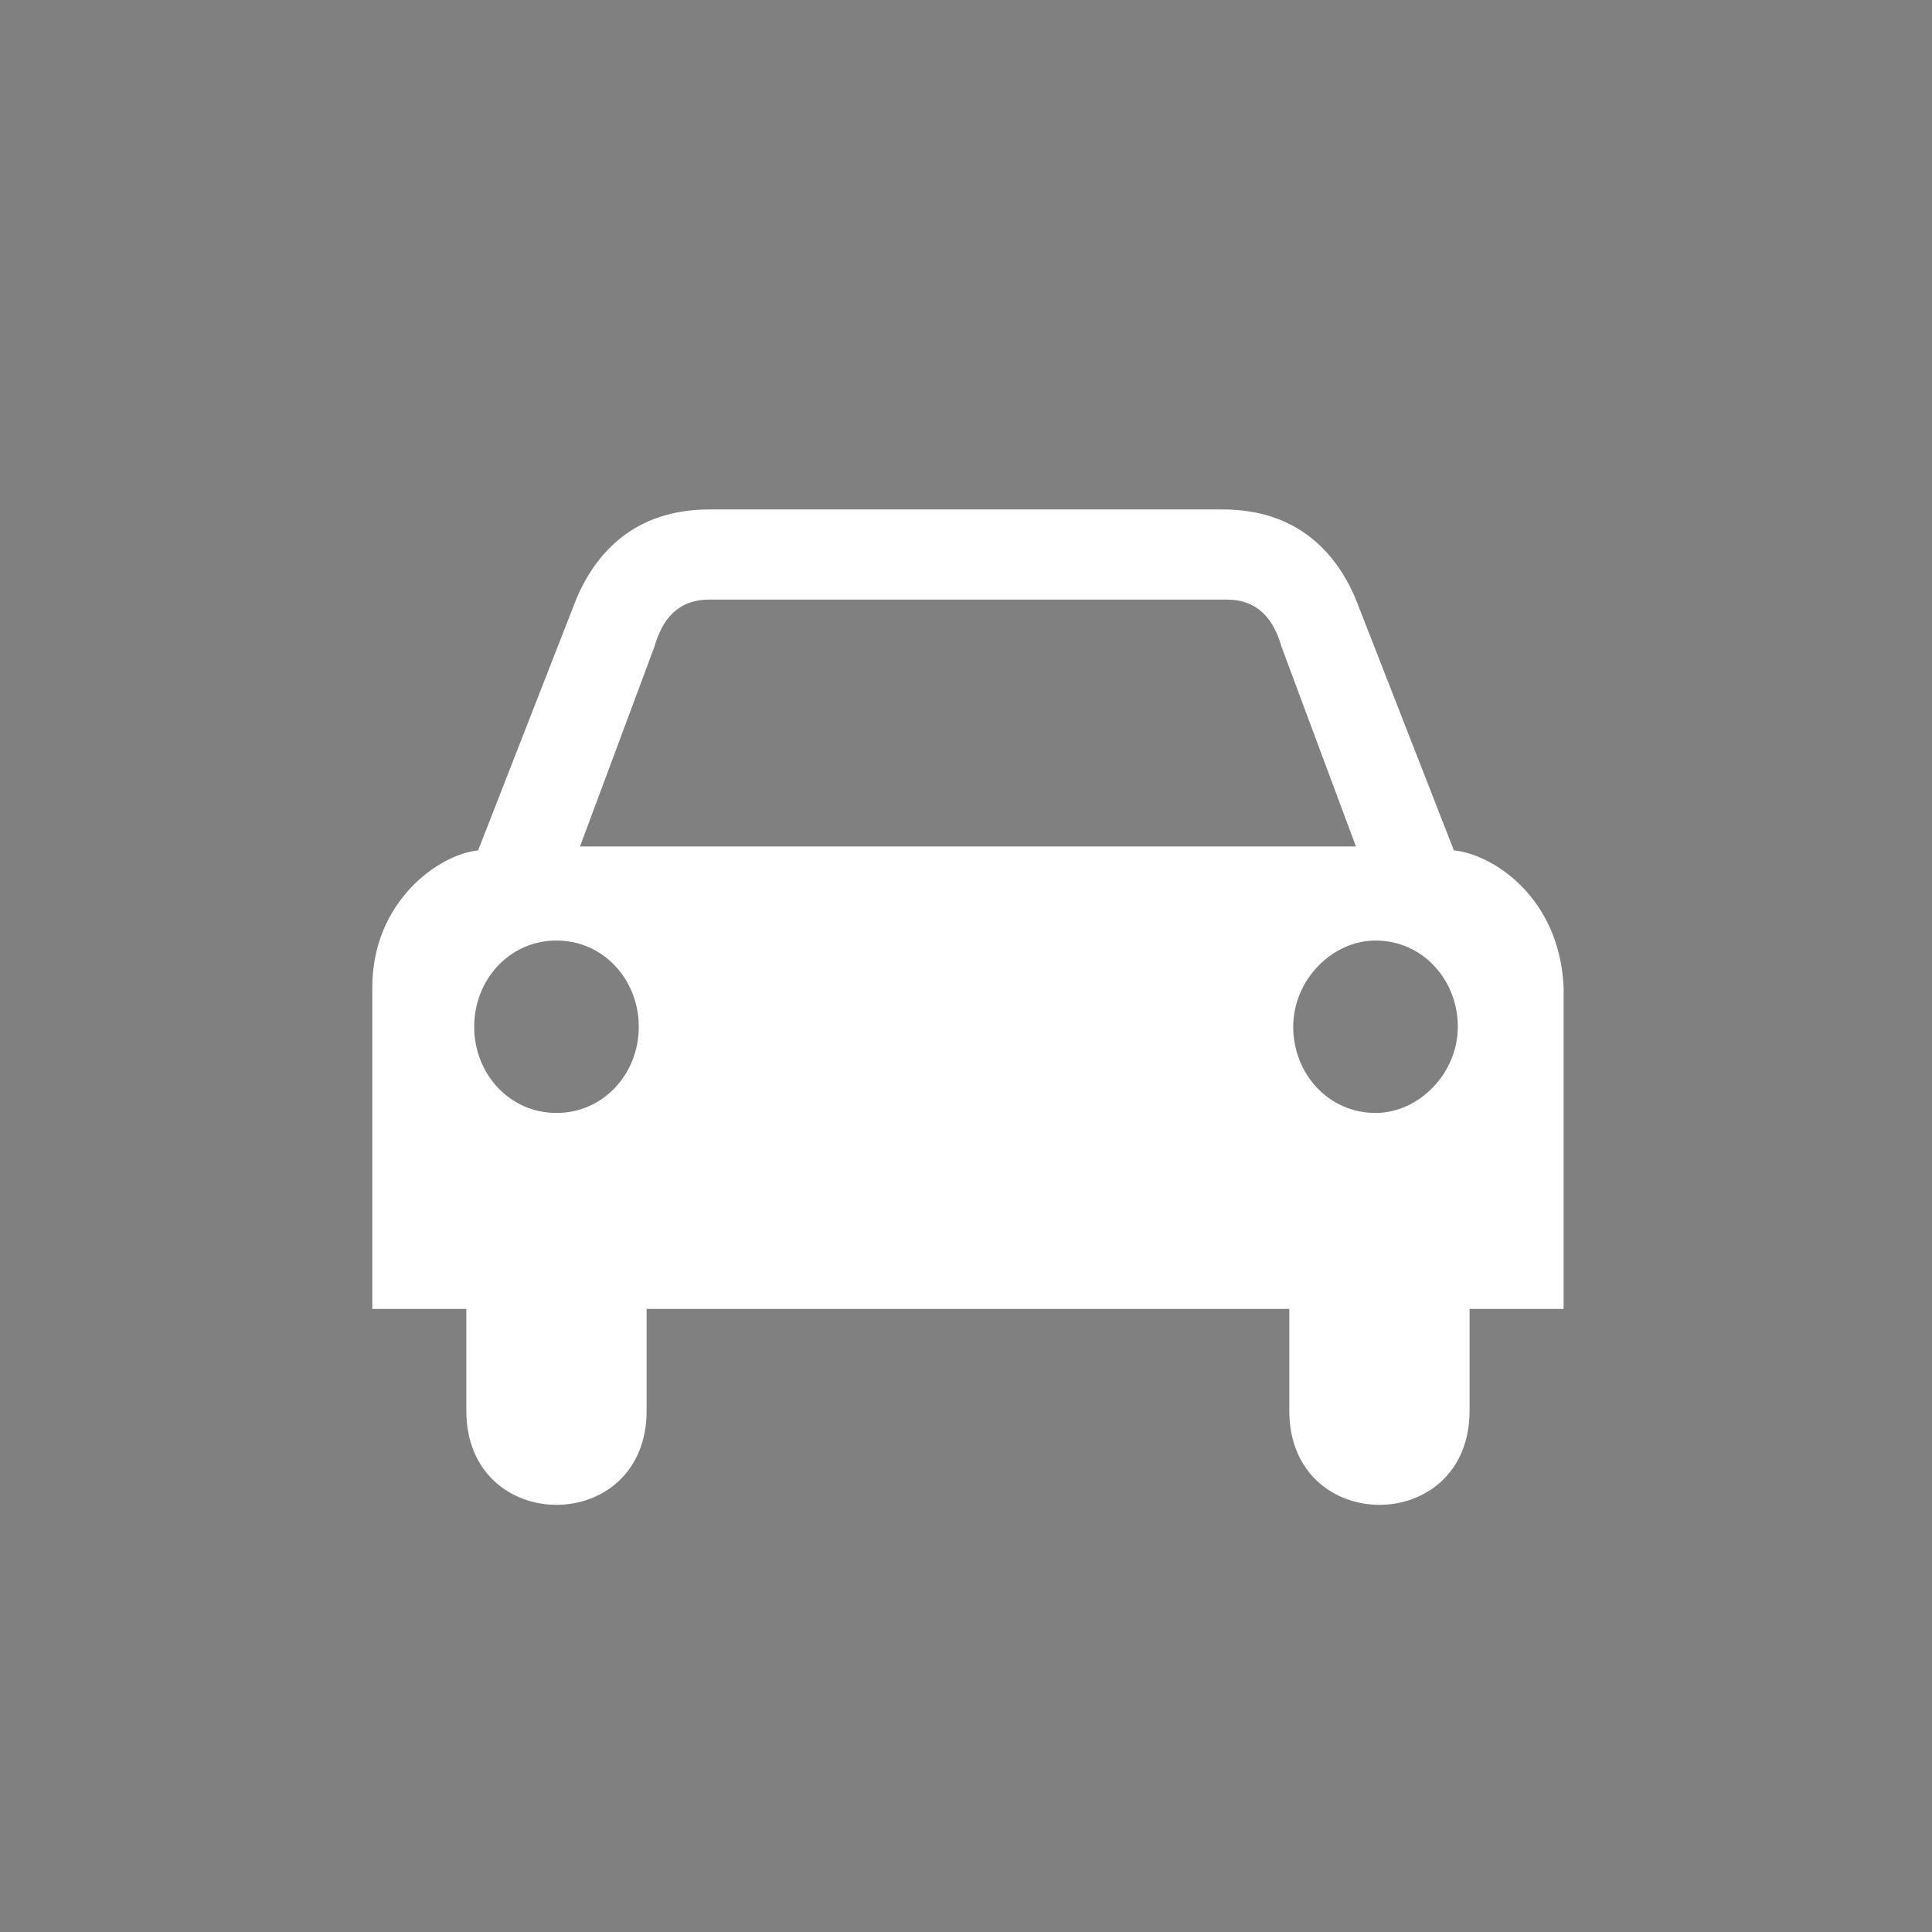<?xml version="1.0" encoding="utf-8"?>
<!-- Generator: Adobe Illustrator 20.1.0, SVG Export Plug-In . SVG Version: 6.00 Build 0)  -->
<svg version="1.1" id="Layer_1" xmlns="http://www.w3.org/2000/svg" xmlns:xlink="http://www.w3.org/1999/xlink" x="0px" y="0px"
	 viewBox="0 0 49.3 49.3" style="enable-background:new 0 0 49.3 49.3;" xml:space="preserve">
<rect x="0" y="0" width="49.3" height="49.3" fill="#808080" stroke="none"/>
<style type="text/css">
	.st0{fill:#FFFFFF;}
</style>
<title>Lost&amp;amp;Found</title>
<path d="M14.2,26.2"/>
<path class="st0" d="M37.1,21.7l-2.5-6.4c-0.5-1.2-1.5-2.3-3.4-2.3h-3.5h-6h-3.6c-1.9,0-2.9,1.1-3.4,2.3l-2.5,6.4
	c-1,0.1-2.7,1.3-2.7,3.5v8.2h2.4V36c0,3.2,4.6,3.2,4.6,0v-2.6h8.2h8.2V36c0,3.2,4.6,3.2,4.6,0v-2.6h2.4v-8.2
	C39.8,22.9,38.1,21.8,37.1,21.7z M14.2,28.4c-1.2,0-2.1-1-2.1-2.2c0-1.2,0.9-2.2,2.1-2.2c1.2,0,2.1,1,2.1,2.2
	C16.3,27.4,15.4,28.4,14.2,28.4z M24.7,21.6L24.7,21.6h-9.9l1.9-5.1c0.2-0.7,0.6-1.2,1.4-1.2h6.6h0h6.6c0.8,0,1.2,0.5,1.4,1.2
	l1.9,5.1H24.7z M35.1,28.4c-1.2,0-2.1-1-2.1-2.2c0-1.2,1-2.2,2.1-2.2c1.2,0,2.1,1,2.1,2.2C37.2,27.4,36.2,28.4,35.1,28.4z"/>
<path d="M35.1,26.2"/>
</svg>
